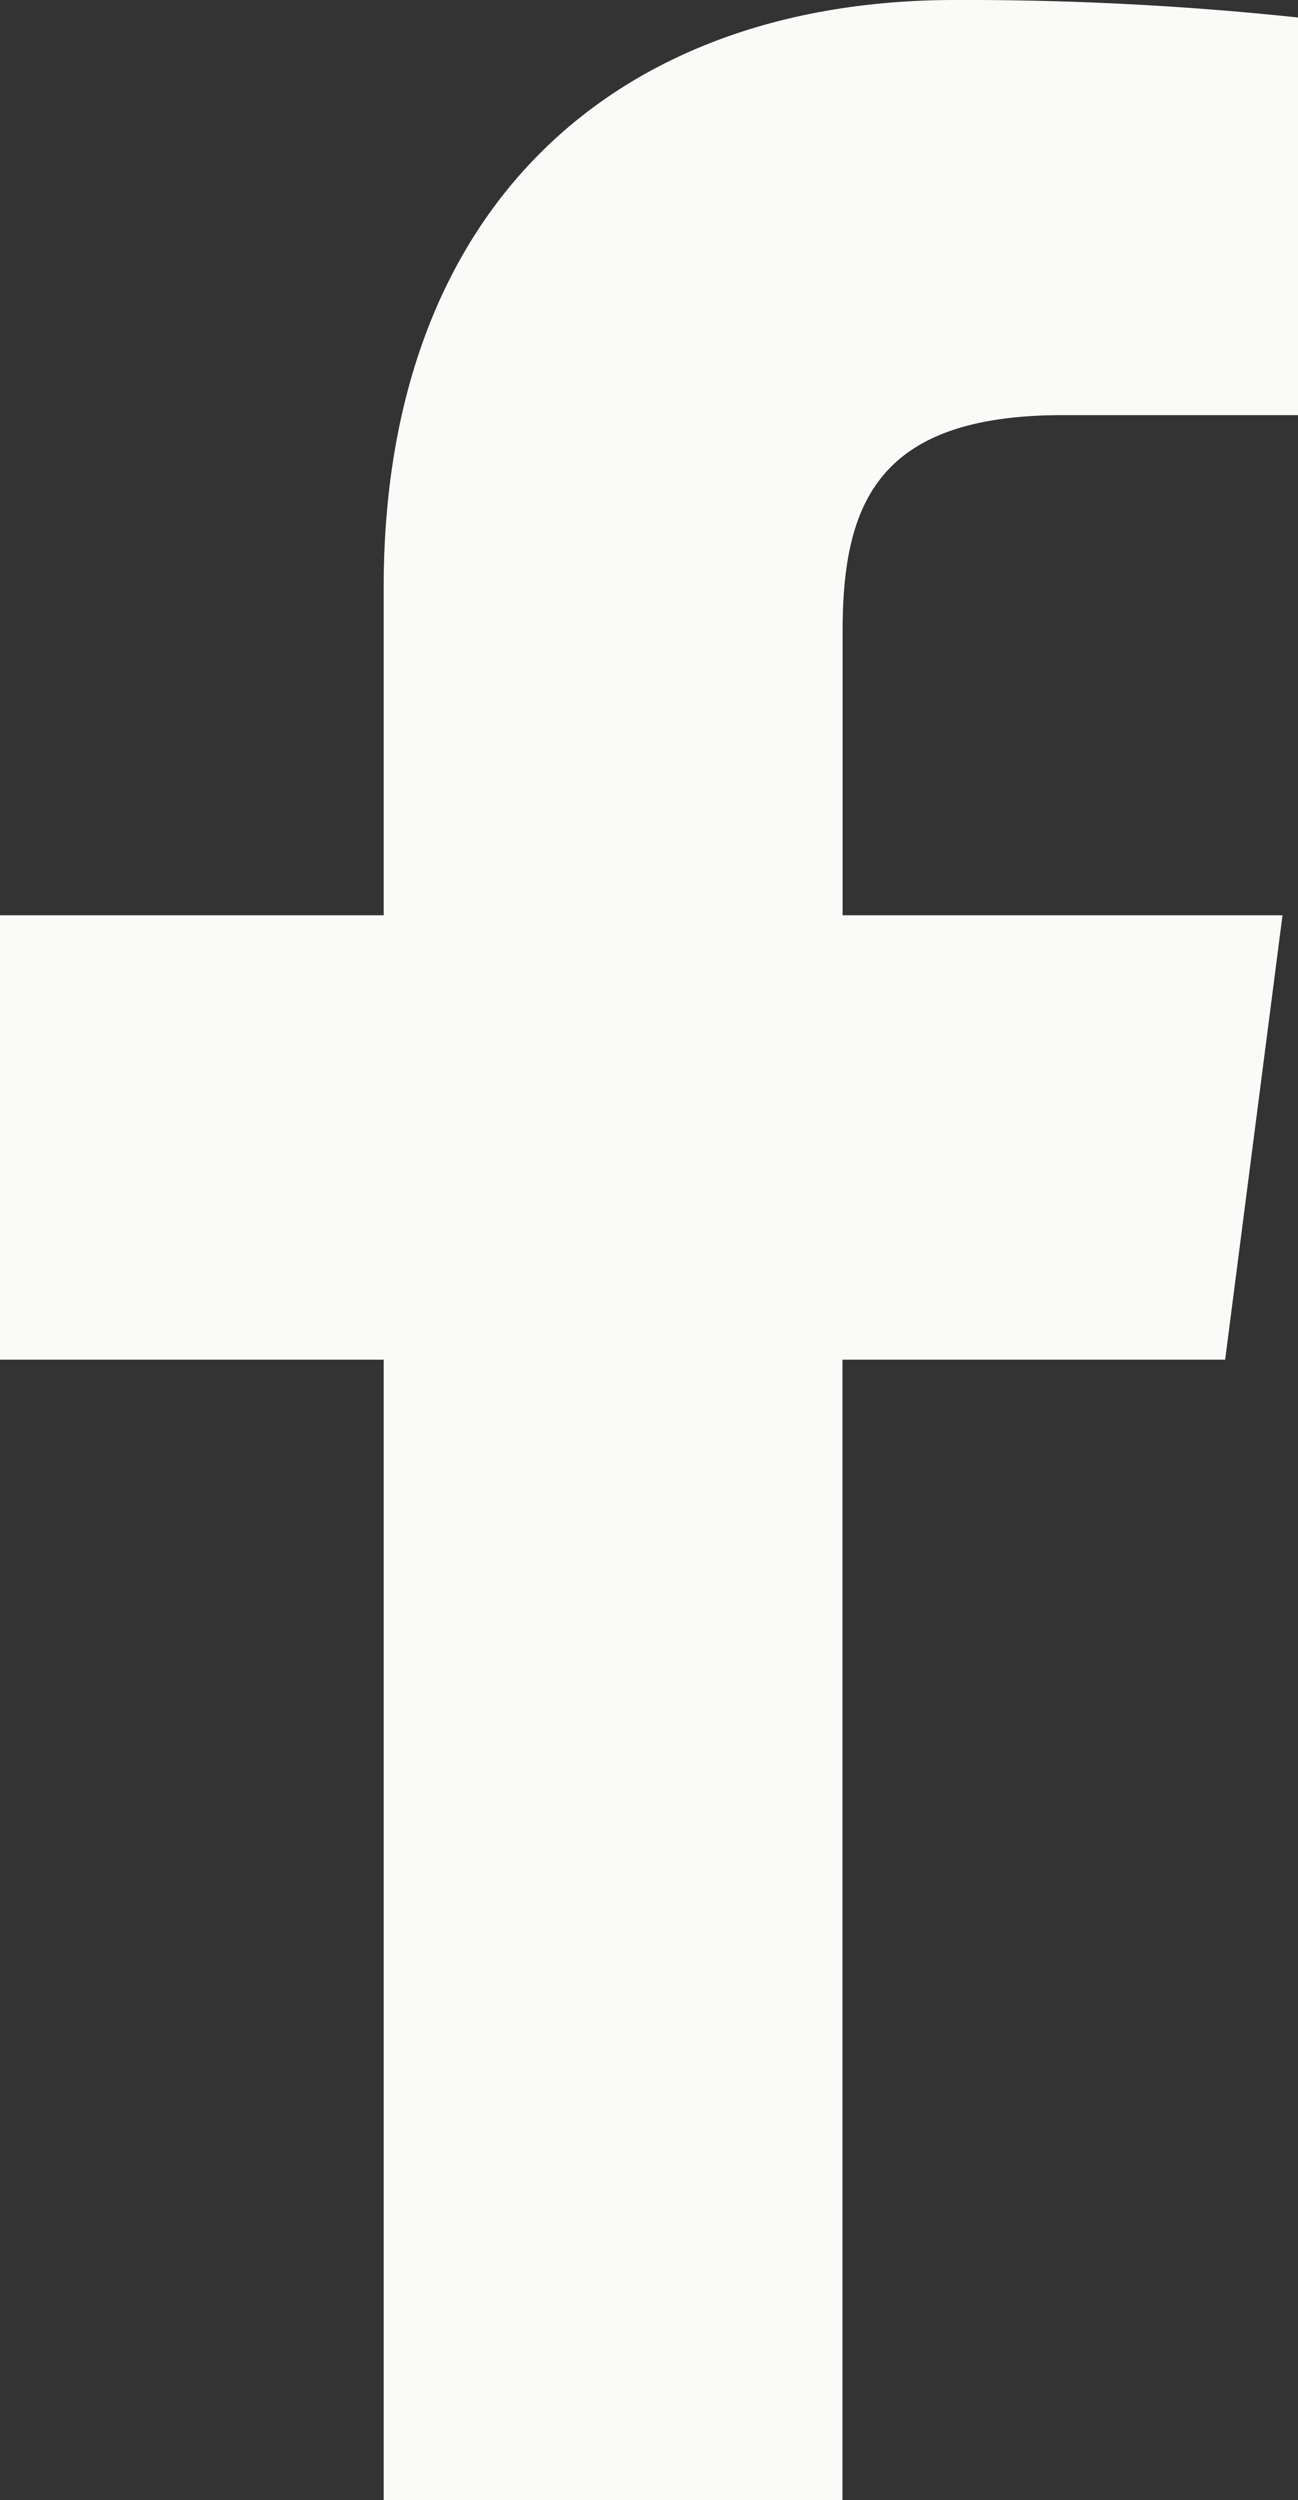 <svg id="Brand_Logos" data-name="Brand Logos" xmlns="http://www.w3.org/2000/svg" width="10.386" height="20" viewBox="0 0 10.386 20">
  <rect x="0" y="0" width="10.386" height="20" fill="#333333" stroke="none"/>
  <path id="Brand_Logos-2" data-name="Brand Logos" d="M13.355,22V12.877h3.062l.459-3.555h-3.52V7.052c0-1.03.285-1.731,1.761-1.731H17V2.14A25.233,25.233,0,0,0,14.257,2C11.542,2,9.684,3.657,9.684,6.7V9.322H6.614v3.555h3.07V22Z" transform="translate(-6.614 -2)" fill="#fafaf8"/>
</svg>
